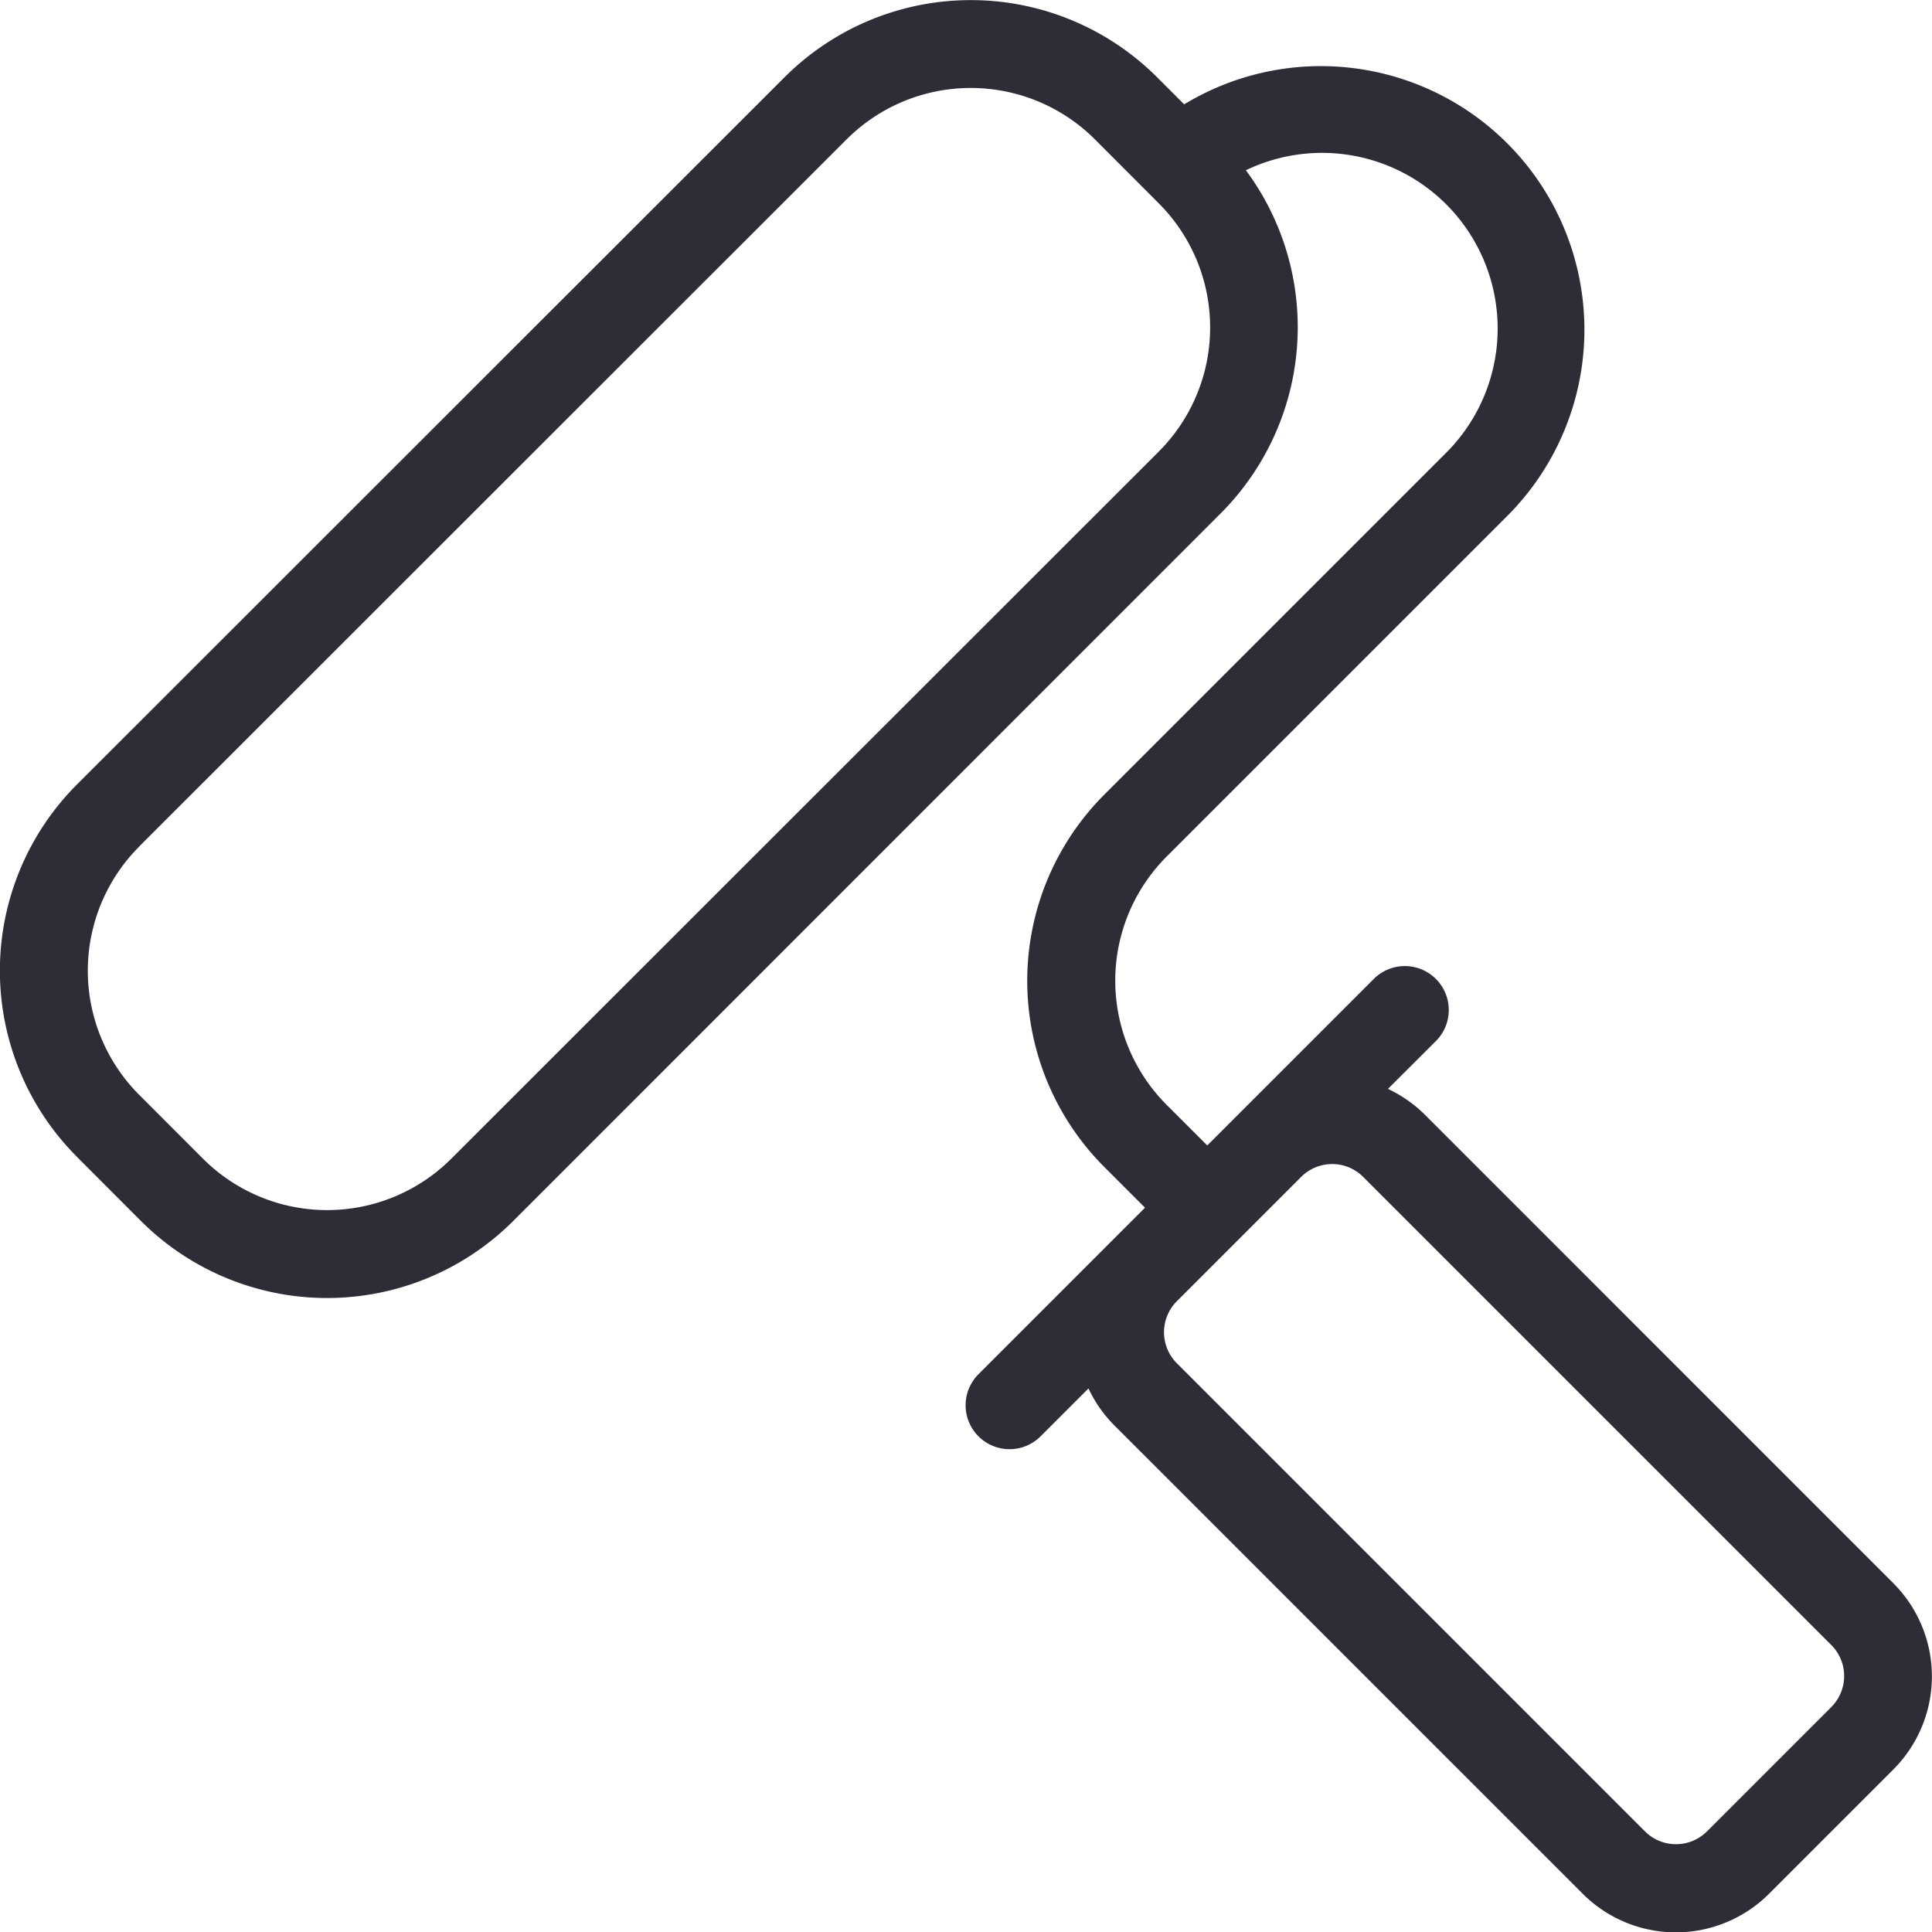 <svg xmlns="http://www.w3.org/2000/svg" width="37.324" height="37.324" viewBox="0 0 37.324 37.324">
  <path id="building_condition" d="M1.49,22.358a5.089,5.089,0,0,1,0-7.2L15.155,1.5a5.089,5.089,0,0,1,7.2,0l.522.522A5.091,5.091,0,0,1,29.14,9.952l-6.6,6.6a3.393,3.393,0,0,0,0,4.8l.783.783,3.217-3.217a.848.848,0,1,1,1.2,1.2l-.926.924a2.571,2.571,0,0,1,.721.507l9.041,9.042a2.545,2.545,0,0,1,0,3.6l-2.4,2.4a2.545,2.545,0,0,1-3.6,0l-9.042-9.042a2.535,2.535,0,0,1-.506-.72l-.925.925a.848.848,0,1,1-1.2-1.2l3.217-3.217-.783-.783a5.089,5.089,0,0,1,0-7.2l6.6-6.6a3.393,3.393,0,0,0-3.868-5.459,5.089,5.089,0,0,1-.489,6.631L9.919,23.59a5.089,5.089,0,0,1-7.2,0l-1.23-1.232Zm1.2-6L16.354,2.7a3.393,3.393,0,0,1,4.8,0l1.23,1.232a3.393,3.393,0,0,1,0,4.8L8.72,22.389a3.393,3.393,0,0,1-4.8,0L2.691,21.159a3.393,3.393,0,0,1,0-4.8Zm23.646,6.385,9.042,9.042a.848.848,0,0,1,0,1.2l-2.4,2.4a.848.848,0,0,1-1.2,0l-9.042-9.042a.848.848,0,0,1,0-1.2l2.4-2.4a.848.848,0,0,1,1.2,0Z" transform="translate(0 -0.006)" fill="#2e2d37" fill-rule="evenodd"/>
</svg>
